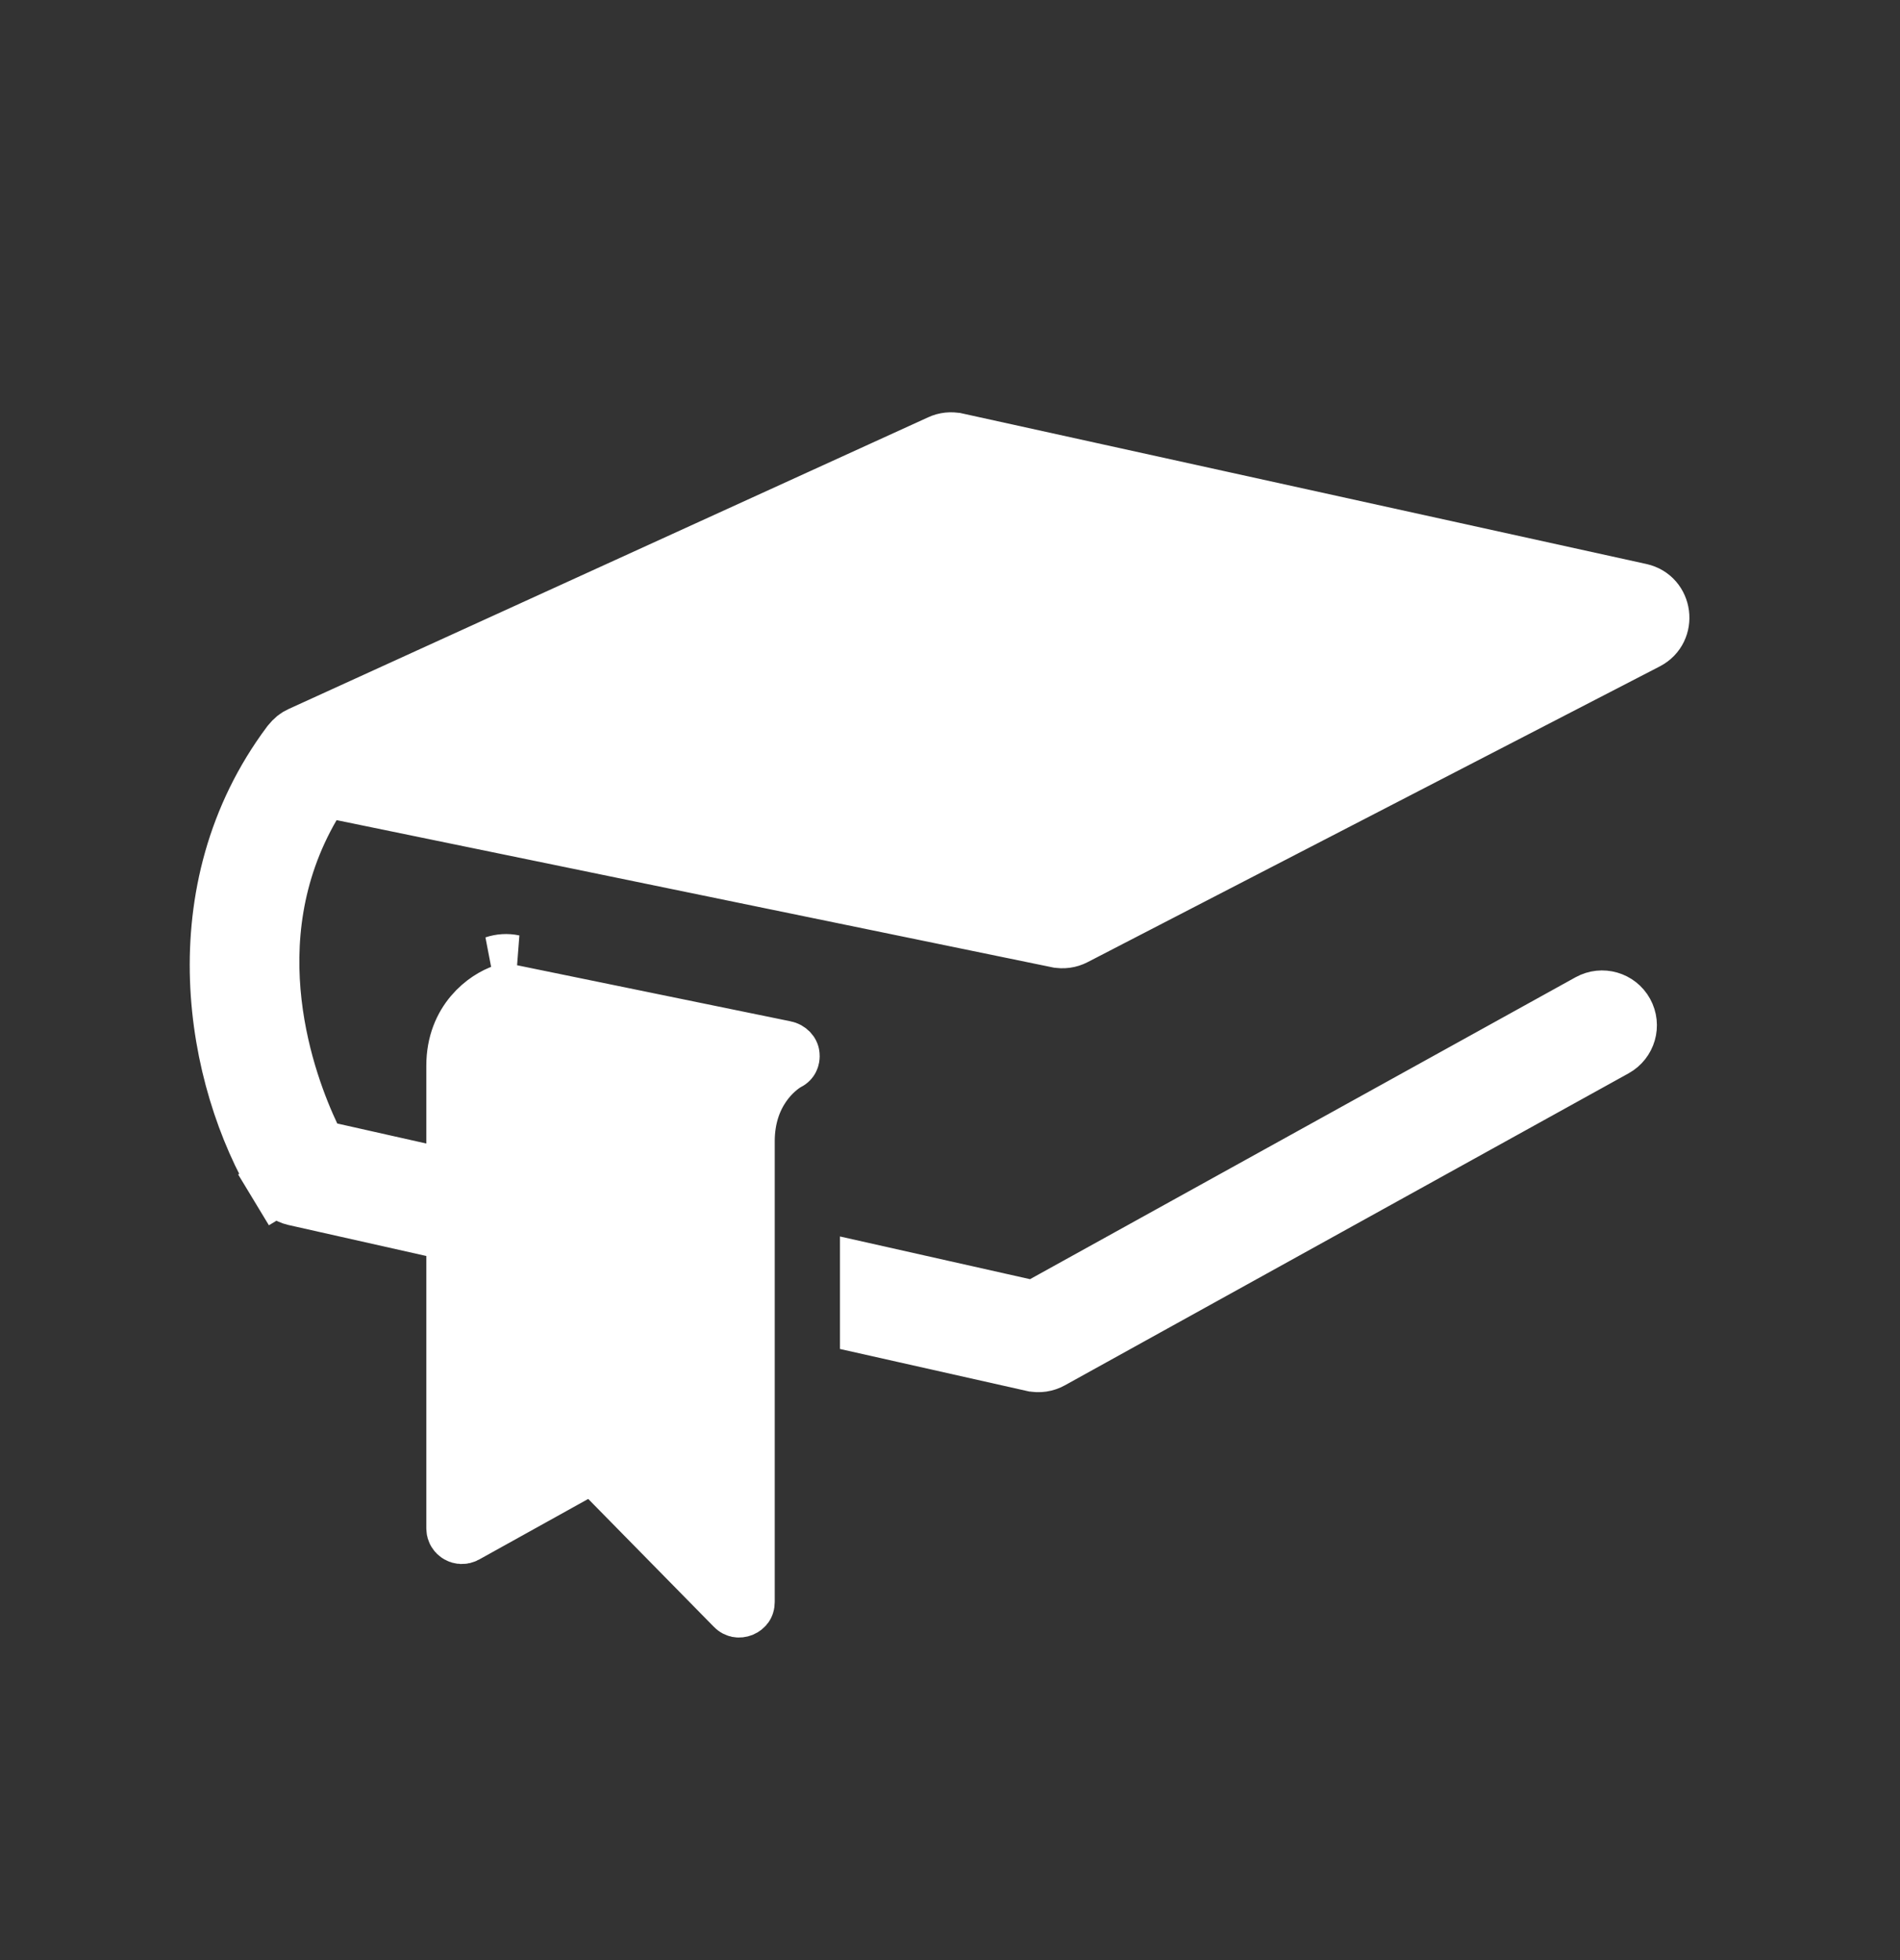 <svg width="32" height="33" viewBox="0 0 32 33" fill="none" xmlns="http://www.w3.org/2000/svg">
<rect x="0" y="0" width="32" height="33" fill="#333333" stroke="none"/>
<g clip-path="url(#clip0_10451_148791)">
<path d="M27.622 9.984L27.622 9.984C28.007 10.069 28.076 10.593 27.725 10.775L18.089 15.754C18.001 15.8 17.902 15.812 17.81 15.793L17.809 15.793L5.77 13.318L5.418 13.245L5.237 13.556C3.903 15.853 4.827 18.28 5.228 19.129L5.333 19.349L5.571 19.403L7.07 19.74L7.68 19.877V19.252V17.942C7.68 17.192 8.2 16.827 8.492 16.73L8.492 16.73C8.508 16.725 8.525 16.724 8.541 16.727L8.542 16.727L13.216 17.685L13.216 17.685C13.243 17.69 13.266 17.704 13.282 17.72C13.297 17.736 13.303 17.751 13.304 17.763L13.304 17.763C13.308 17.791 13.302 17.812 13.295 17.825C13.289 17.837 13.279 17.848 13.261 17.857L13.24 17.867L13.22 17.88C13.074 17.97 12.548 18.362 12.548 19.216V26.971C12.548 27.001 12.54 27.017 12.533 27.027C12.524 27.039 12.509 27.052 12.488 27.061C12.467 27.069 12.446 27.071 12.429 27.068C12.416 27.065 12.399 27.059 12.381 27.04L10.263 24.885L9.997 24.614L9.664 24.799L7.825 25.82C7.761 25.855 7.68 25.808 7.68 25.734V21.146V20.745L7.29 20.658L4.967 20.136L4.967 20.136C4.862 20.112 4.758 20.041 4.698 19.942L4.27 20.201L4.698 19.942C3.615 18.146 3.051 15.001 4.9 12.53C4.964 12.452 5.004 12.421 5.07 12.391L5.07 12.391L15.841 7.48L15.841 7.48C15.924 7.441 16.018 7.432 16.107 7.451L16.108 7.451L27.622 9.984ZM8.642 16.238C8.54 16.216 8.433 16.223 8.334 16.256L8.642 16.238ZM17.238 22.024L17.423 22.066L17.589 21.974L26.777 16.891C26.982 16.778 27.24 16.852 27.353 17.057L27.353 17.057C27.466 17.262 27.392 17.519 27.187 17.633C27.187 17.633 27.187 17.633 27.187 17.633L17.692 22.886C17.605 22.934 17.5 22.952 17.394 22.928C17.394 22.928 17.393 22.928 17.393 22.928L14.647 22.311V21.442L17.238 22.024Z" fill="white" stroke="white"/>
</g>
<defs>
<clipPath id="clip0_10451_148791">
<rect width="31.059" height="31.059" fill="white" transform="translate(0.294 0.998)"/>
</clipPath>
</defs>
</svg>
